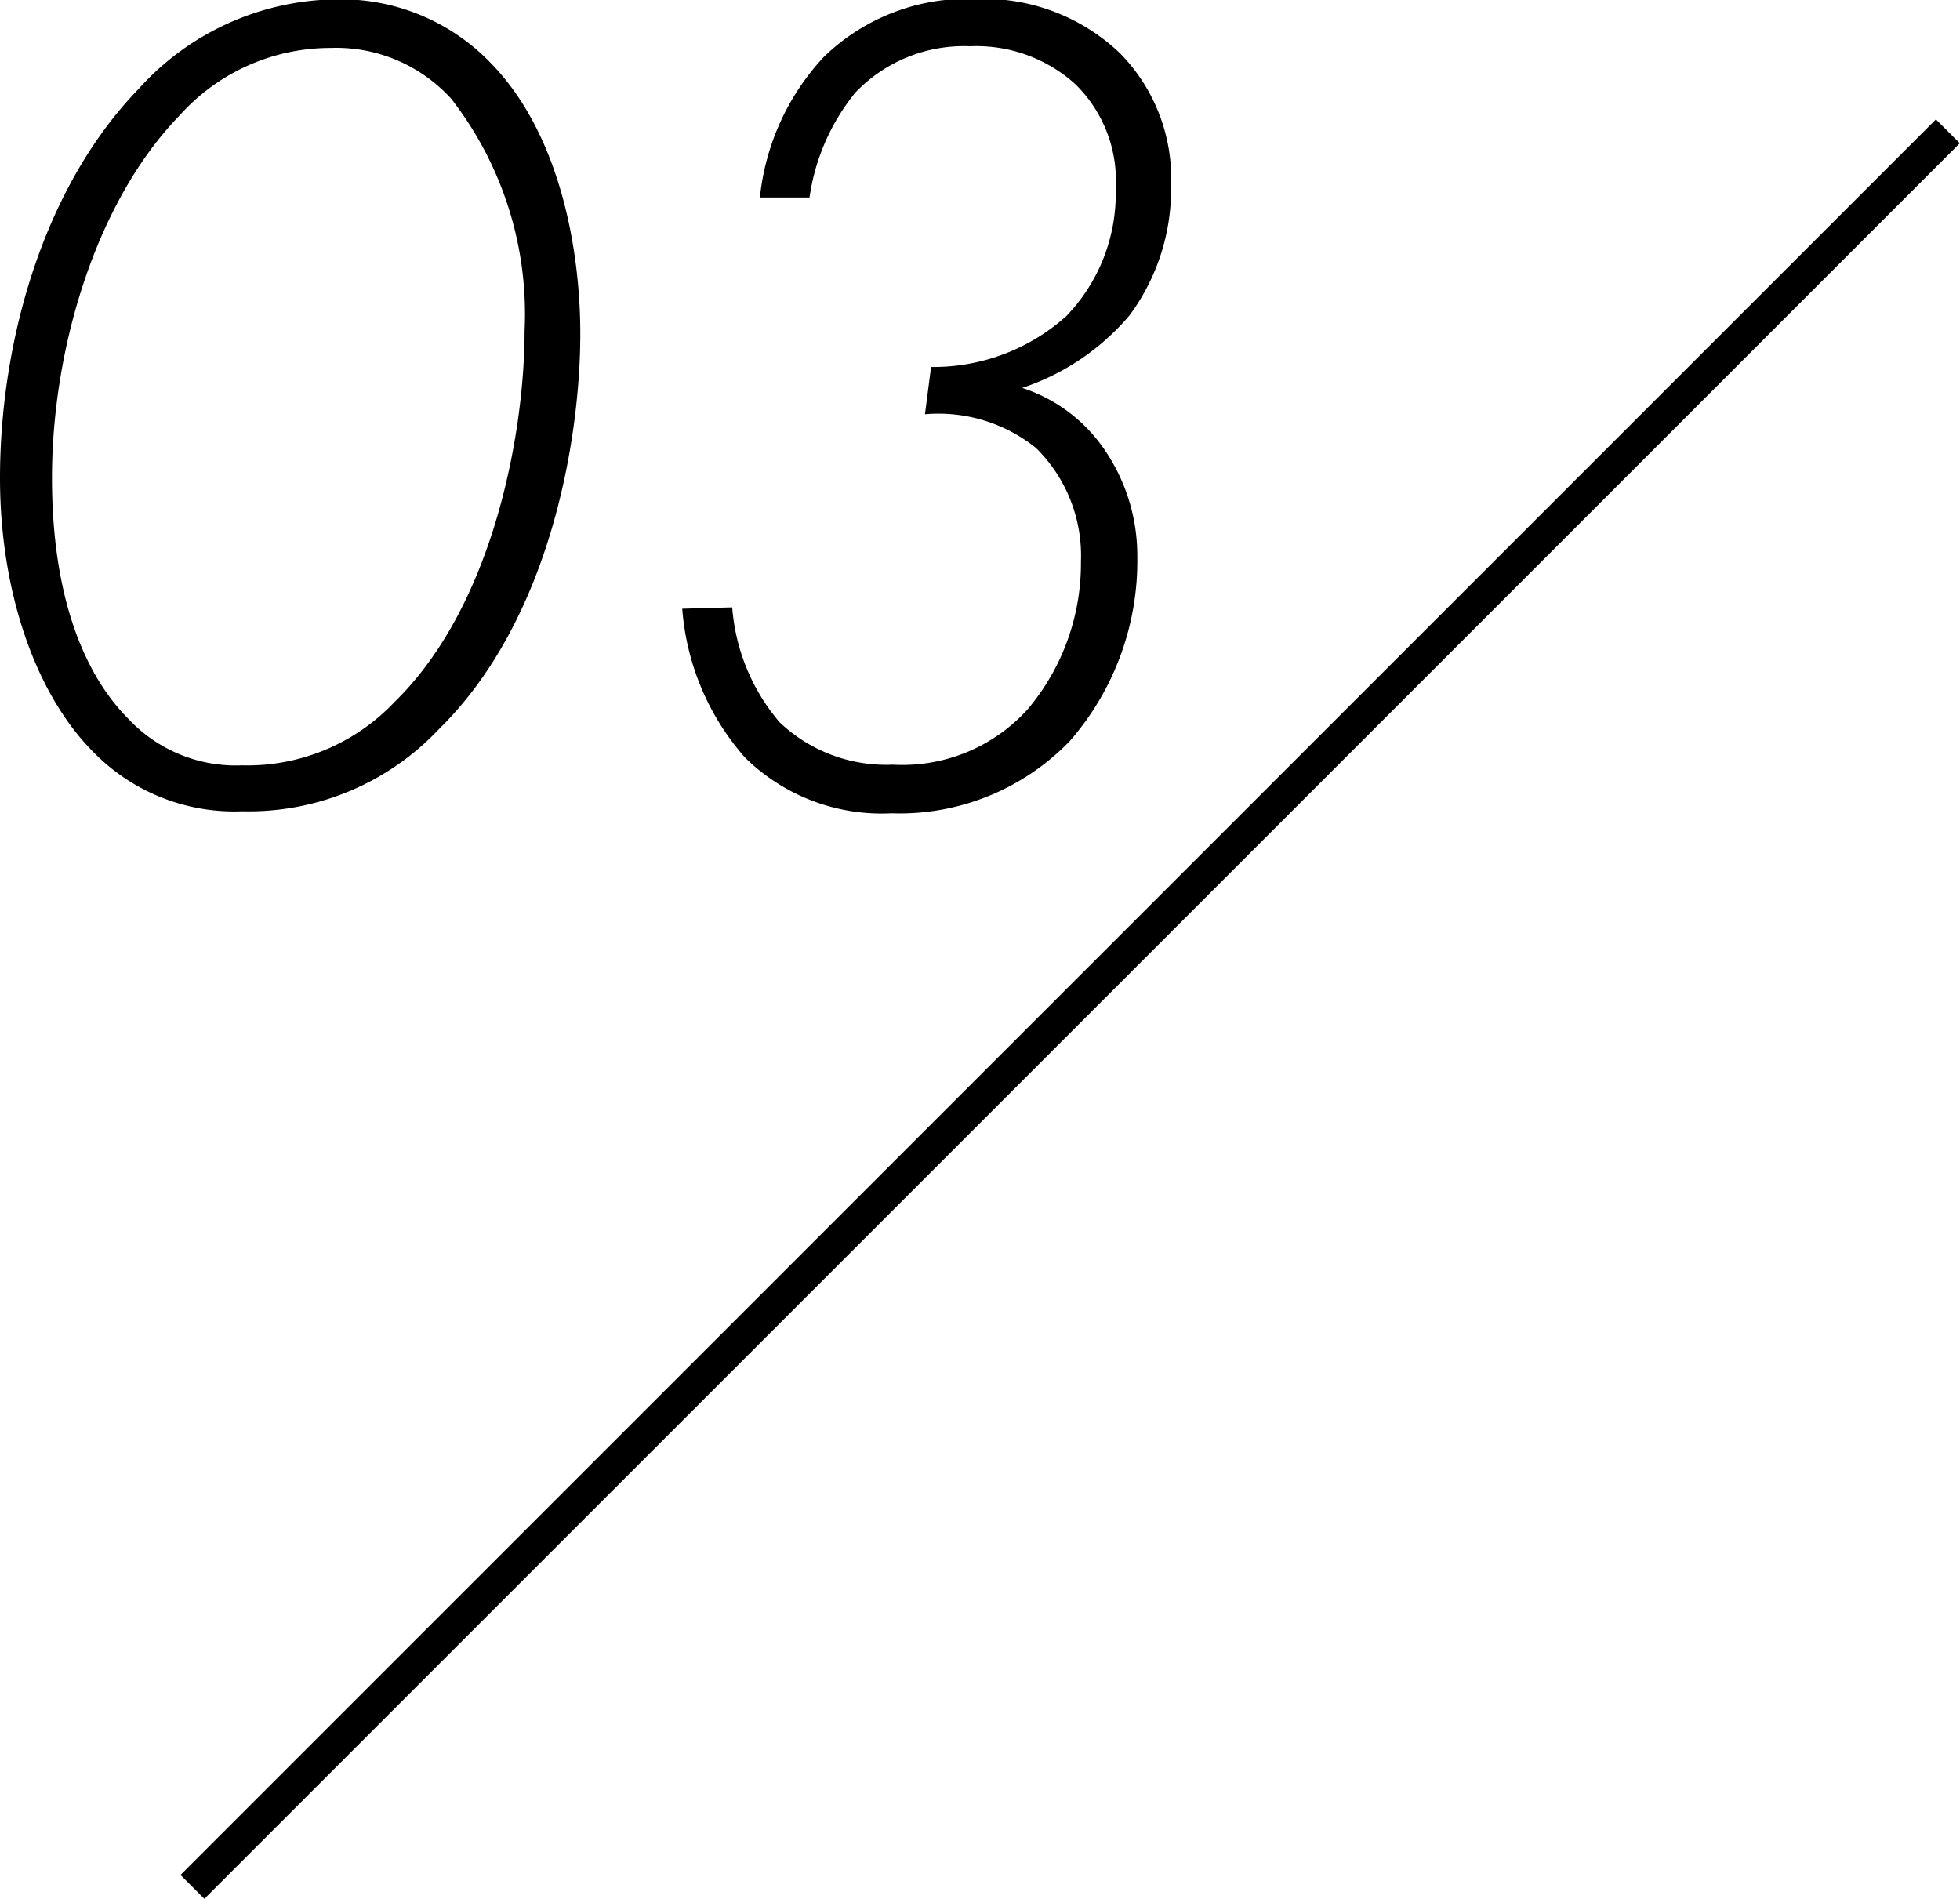 <svg xmlns="http://www.w3.org/2000/svg" viewBox="0 0 58.06 56.24"><g id="&#x30EC;&#x30A4;&#x30E4;&#x30FC;_2" data-name="&#x30EC;&#x30A4;&#x30E4;&#x30FC; 2"><g id="&#x30EC;&#x30A4;&#x30E4;&#x30FC;_1-2" data-name="&#x30EC;&#x30A4;&#x30E4;&#x30FC; 1"><line x1="57.7" y1="3.89" x2="5.7" y2="55.89" style="fill:none;stroke:#000;stroke-miterlimit:10"></line><path d="M16.87,7.4c2.07,2.14,2.63,5.6,2.63,8,0,3-.84,8.43-4.2,11.72a7.73,7.73,0,0,1-5.81,2.42,5.83,5.83,0,0,1-4.41-1.75c-1.72-1.72-2.77-4.76-2.77-8.12,0-4,1.26-8.58,4.1-11.52a8,8,0,0,1,5.88-2.66A6.16,6.16,0,0,1,16.87,7.4ZM14,26.3c2.94-2.87,3.85-8,3.85-11a10.39,10.39,0,0,0-2.17-6.86,4.6,4.6,0,0,0-3.57-1.51,6,6,0,0,0-4.48,2c-2.45,2.52-3.78,6.86-3.78,10.74,0,3.43.91,5.78,2.27,7.14a4.36,4.36,0,0,0,3.36,1.37A6,6,0,0,0,14,26.3Z" transform="translate(-2.31 -5.51)"></path><path d="M24,23.5a5.94,5.94,0,0,0,1.4,3.4,4.58,4.58,0,0,0,3.36,1.26,5,5,0,0,0,4-1.65,6.7,6.7,0,0,0,1.57-4.37A4.48,4.48,0,0,0,33,18.78a4.61,4.61,0,0,0-3.29-1l.18-1.4a5.9,5.9,0,0,0,4-1.5,5.23,5.23,0,0,0,1.47-3.78A4,4,0,0,0,34.16,8a4.37,4.37,0,0,0-3.11-1.12,4.45,4.45,0,0,0-3.4,1.37,6.33,6.33,0,0,0-1.36,3.11H24.82a7.19,7.19,0,0,1,1.89-4.16,6.09,6.09,0,0,1,4.51-1.72,5.84,5.84,0,0,1,4.27,1.61A5.29,5.29,0,0,1,37,11a6.28,6.28,0,0,1-1.23,3.85A7.1,7.1,0,0,1,32.59,17a4.72,4.72,0,0,1,2.48,1.89A5.56,5.56,0,0,1,36,22a8.11,8.11,0,0,1-2,5.46,7,7,0,0,1-5.28,2.14,5.77,5.77,0,0,1-4.34-1.65,7.52,7.52,0,0,1-1.86-4.41Z" transform="translate(-2.31 -5.51)"></path></g></g></svg>